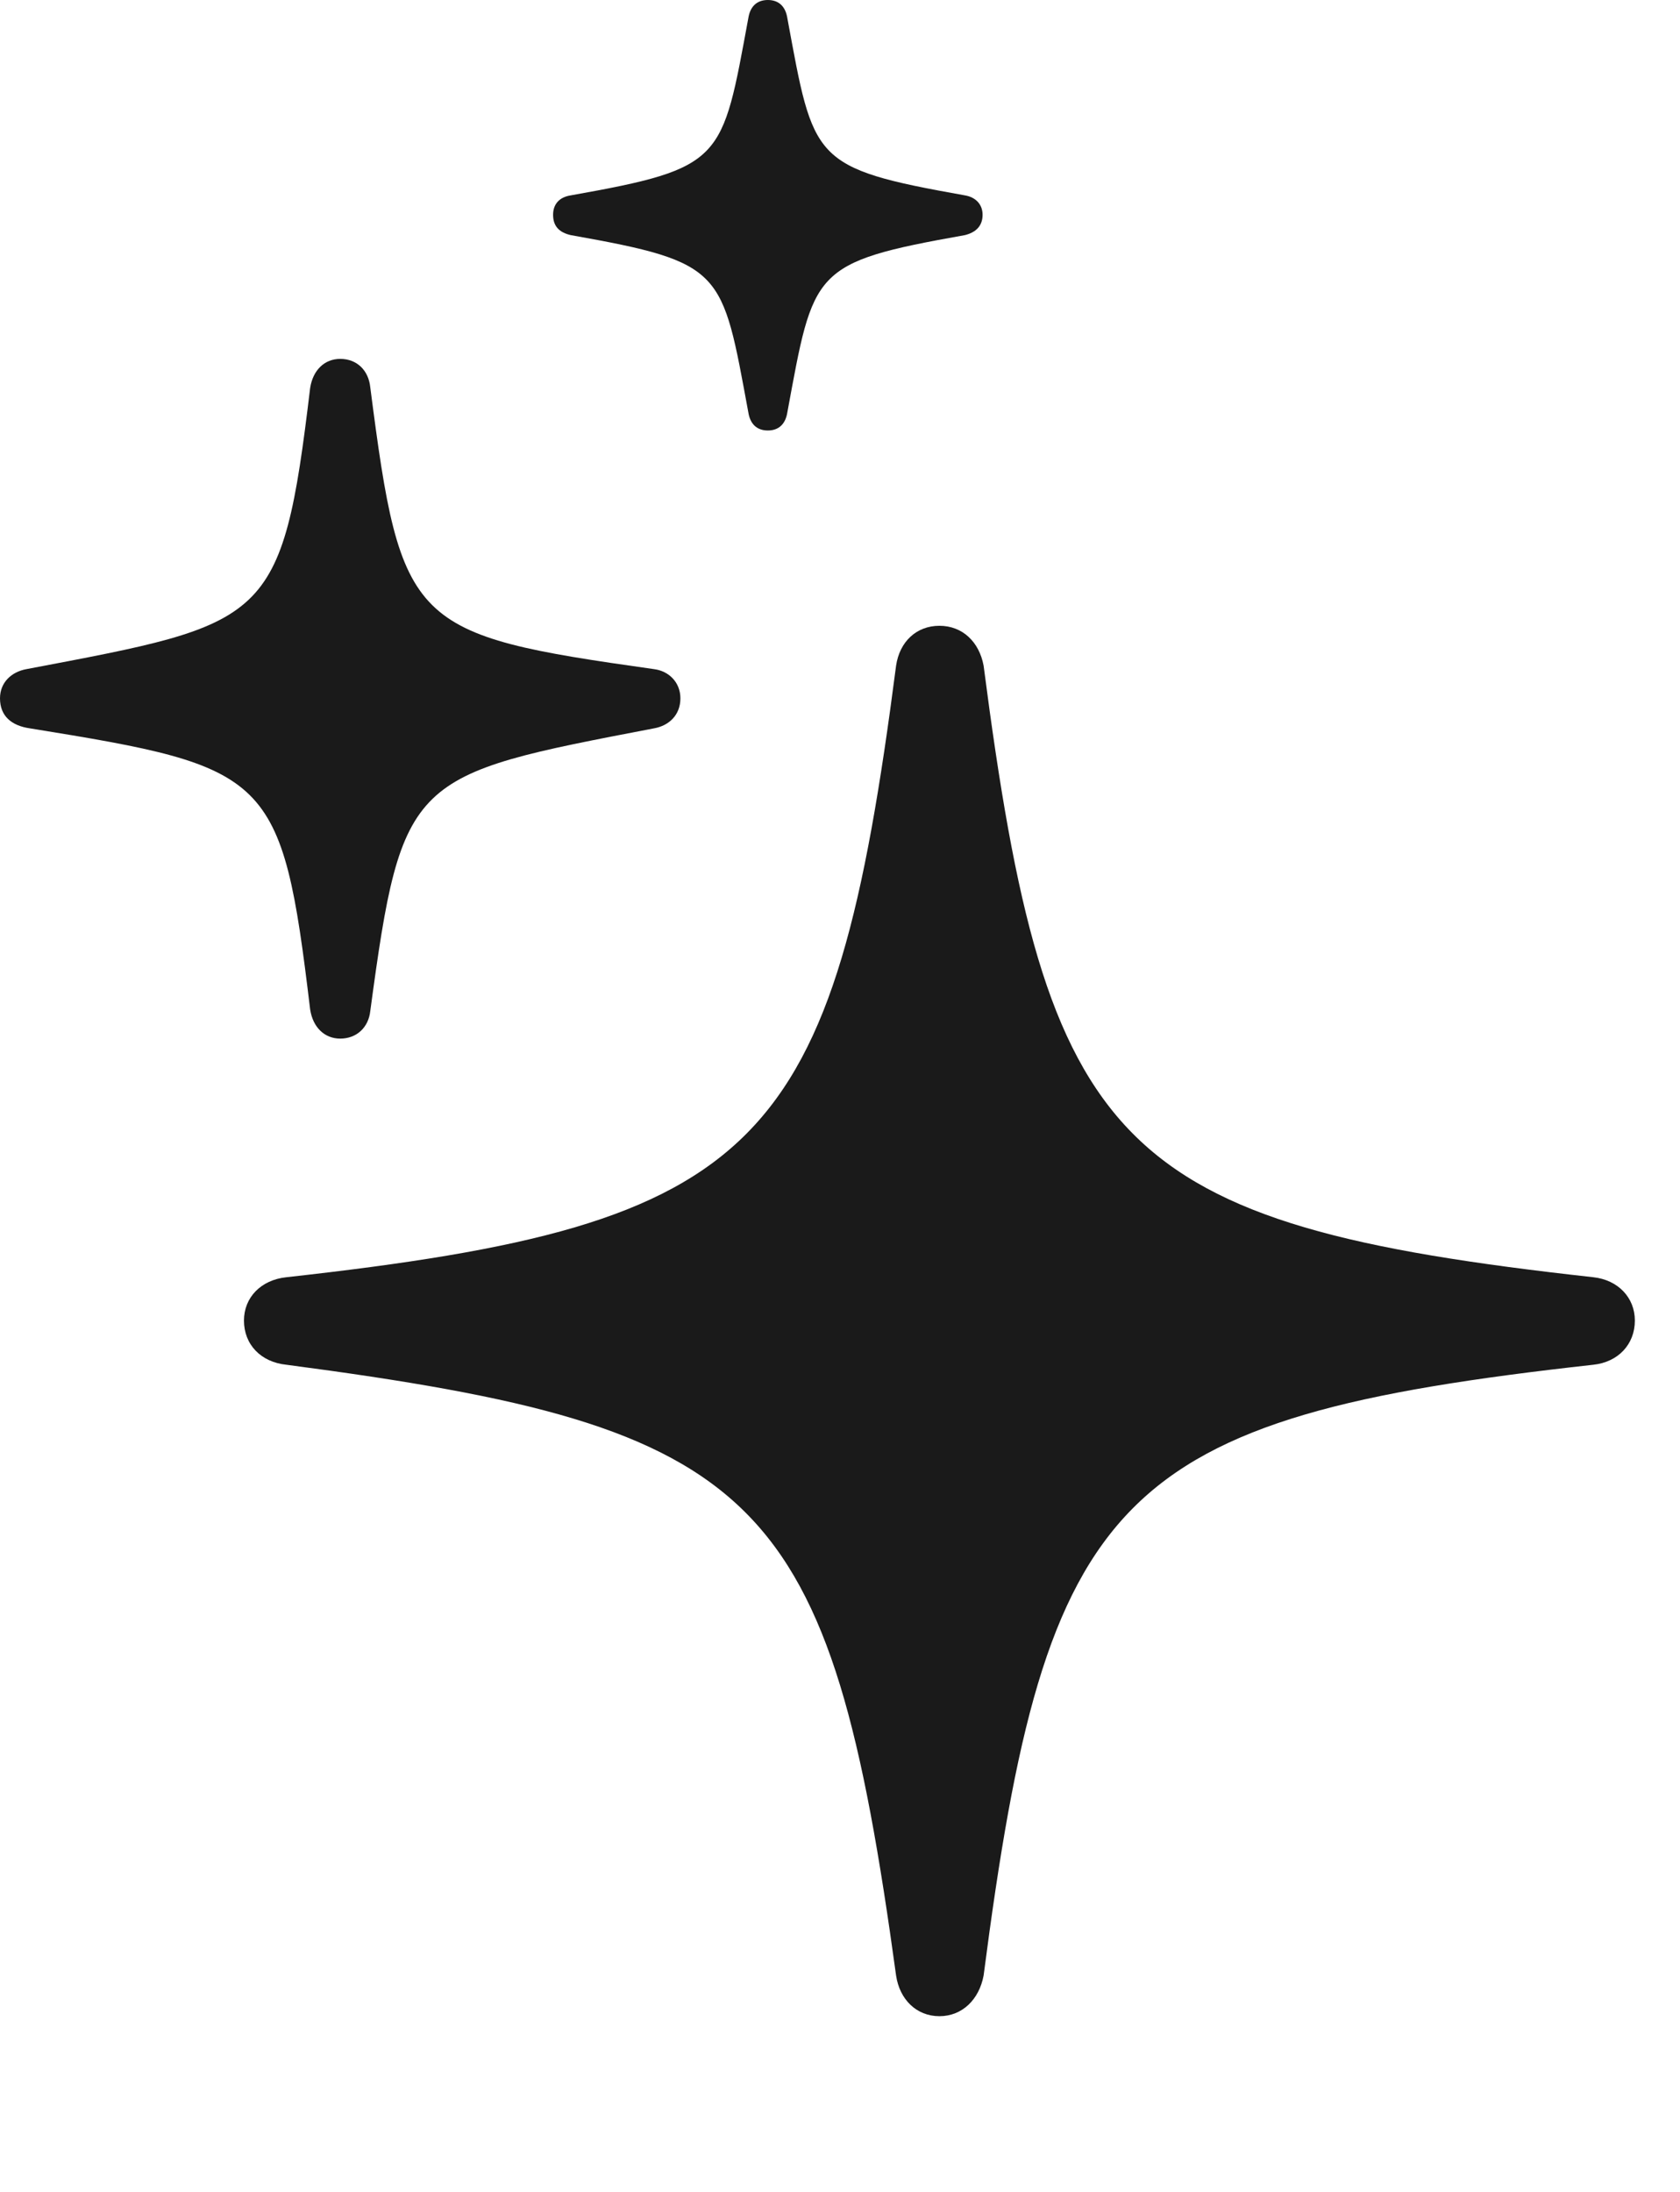 <svg width="23" height="30" viewBox="0 0 23 30" fill="none" xmlns="http://www.w3.org/2000/svg">
<path d="M10.512 5.892C10.669 5.892 10.754 5.795 10.778 5.65C11.141 3.69 11.105 3.593 13.21 3.218C13.355 3.182 13.452 3.097 13.452 2.94C13.452 2.795 13.355 2.698 13.21 2.674C11.105 2.299 11.141 2.202 10.778 0.242C10.754 0.097 10.669 0 10.512 0C10.355 0 10.27 0.097 10.246 0.242C9.883 2.202 9.919 2.299 7.814 2.674C7.657 2.698 7.572 2.795 7.572 2.94C7.572 3.097 7.657 3.182 7.814 3.218C9.919 3.593 9.883 3.69 10.246 5.65C10.27 5.795 10.355 5.892 10.512 5.892Z" fill="#1A1A1A"/>
<path d="M4.658 14.215C4.887 14.215 5.045 14.058 5.069 13.84C5.504 10.61 5.613 10.61 8.952 9.969C9.158 9.933 9.315 9.787 9.315 9.558C9.315 9.34 9.158 9.183 8.952 9.158C5.613 8.687 5.492 8.578 5.069 5.299C5.045 5.069 4.887 4.912 4.658 4.912C4.44 4.912 4.283 5.069 4.246 5.311C3.859 8.541 3.678 8.529 0.363 9.158C0.157 9.195 0 9.34 0 9.558C0 9.8 0.157 9.933 0.411 9.969C3.702 10.501 3.859 10.586 4.246 13.816C4.283 14.058 4.44 14.215 4.658 14.215Z" fill="#1A1A1A"/>
<path d="M12.861 27.595C13.175 27.595 13.405 27.365 13.466 27.039C14.325 20.421 15.256 19.405 21.813 18.679C22.152 18.643 22.382 18.401 22.382 18.074C22.382 17.76 22.152 17.518 21.813 17.481C15.256 16.756 14.325 15.739 13.466 9.11C13.405 8.783 13.175 8.565 12.861 8.565C12.546 8.565 12.316 8.783 12.268 9.11C11.409 15.739 10.465 16.756 3.921 17.481C3.57 17.518 3.34 17.76 3.34 18.074C3.34 18.401 3.57 18.643 3.921 18.679C10.453 19.538 11.361 20.421 12.268 27.039C12.316 27.365 12.546 27.595 12.861 27.595Z" fill="#1A1A1A"/>
</svg>

